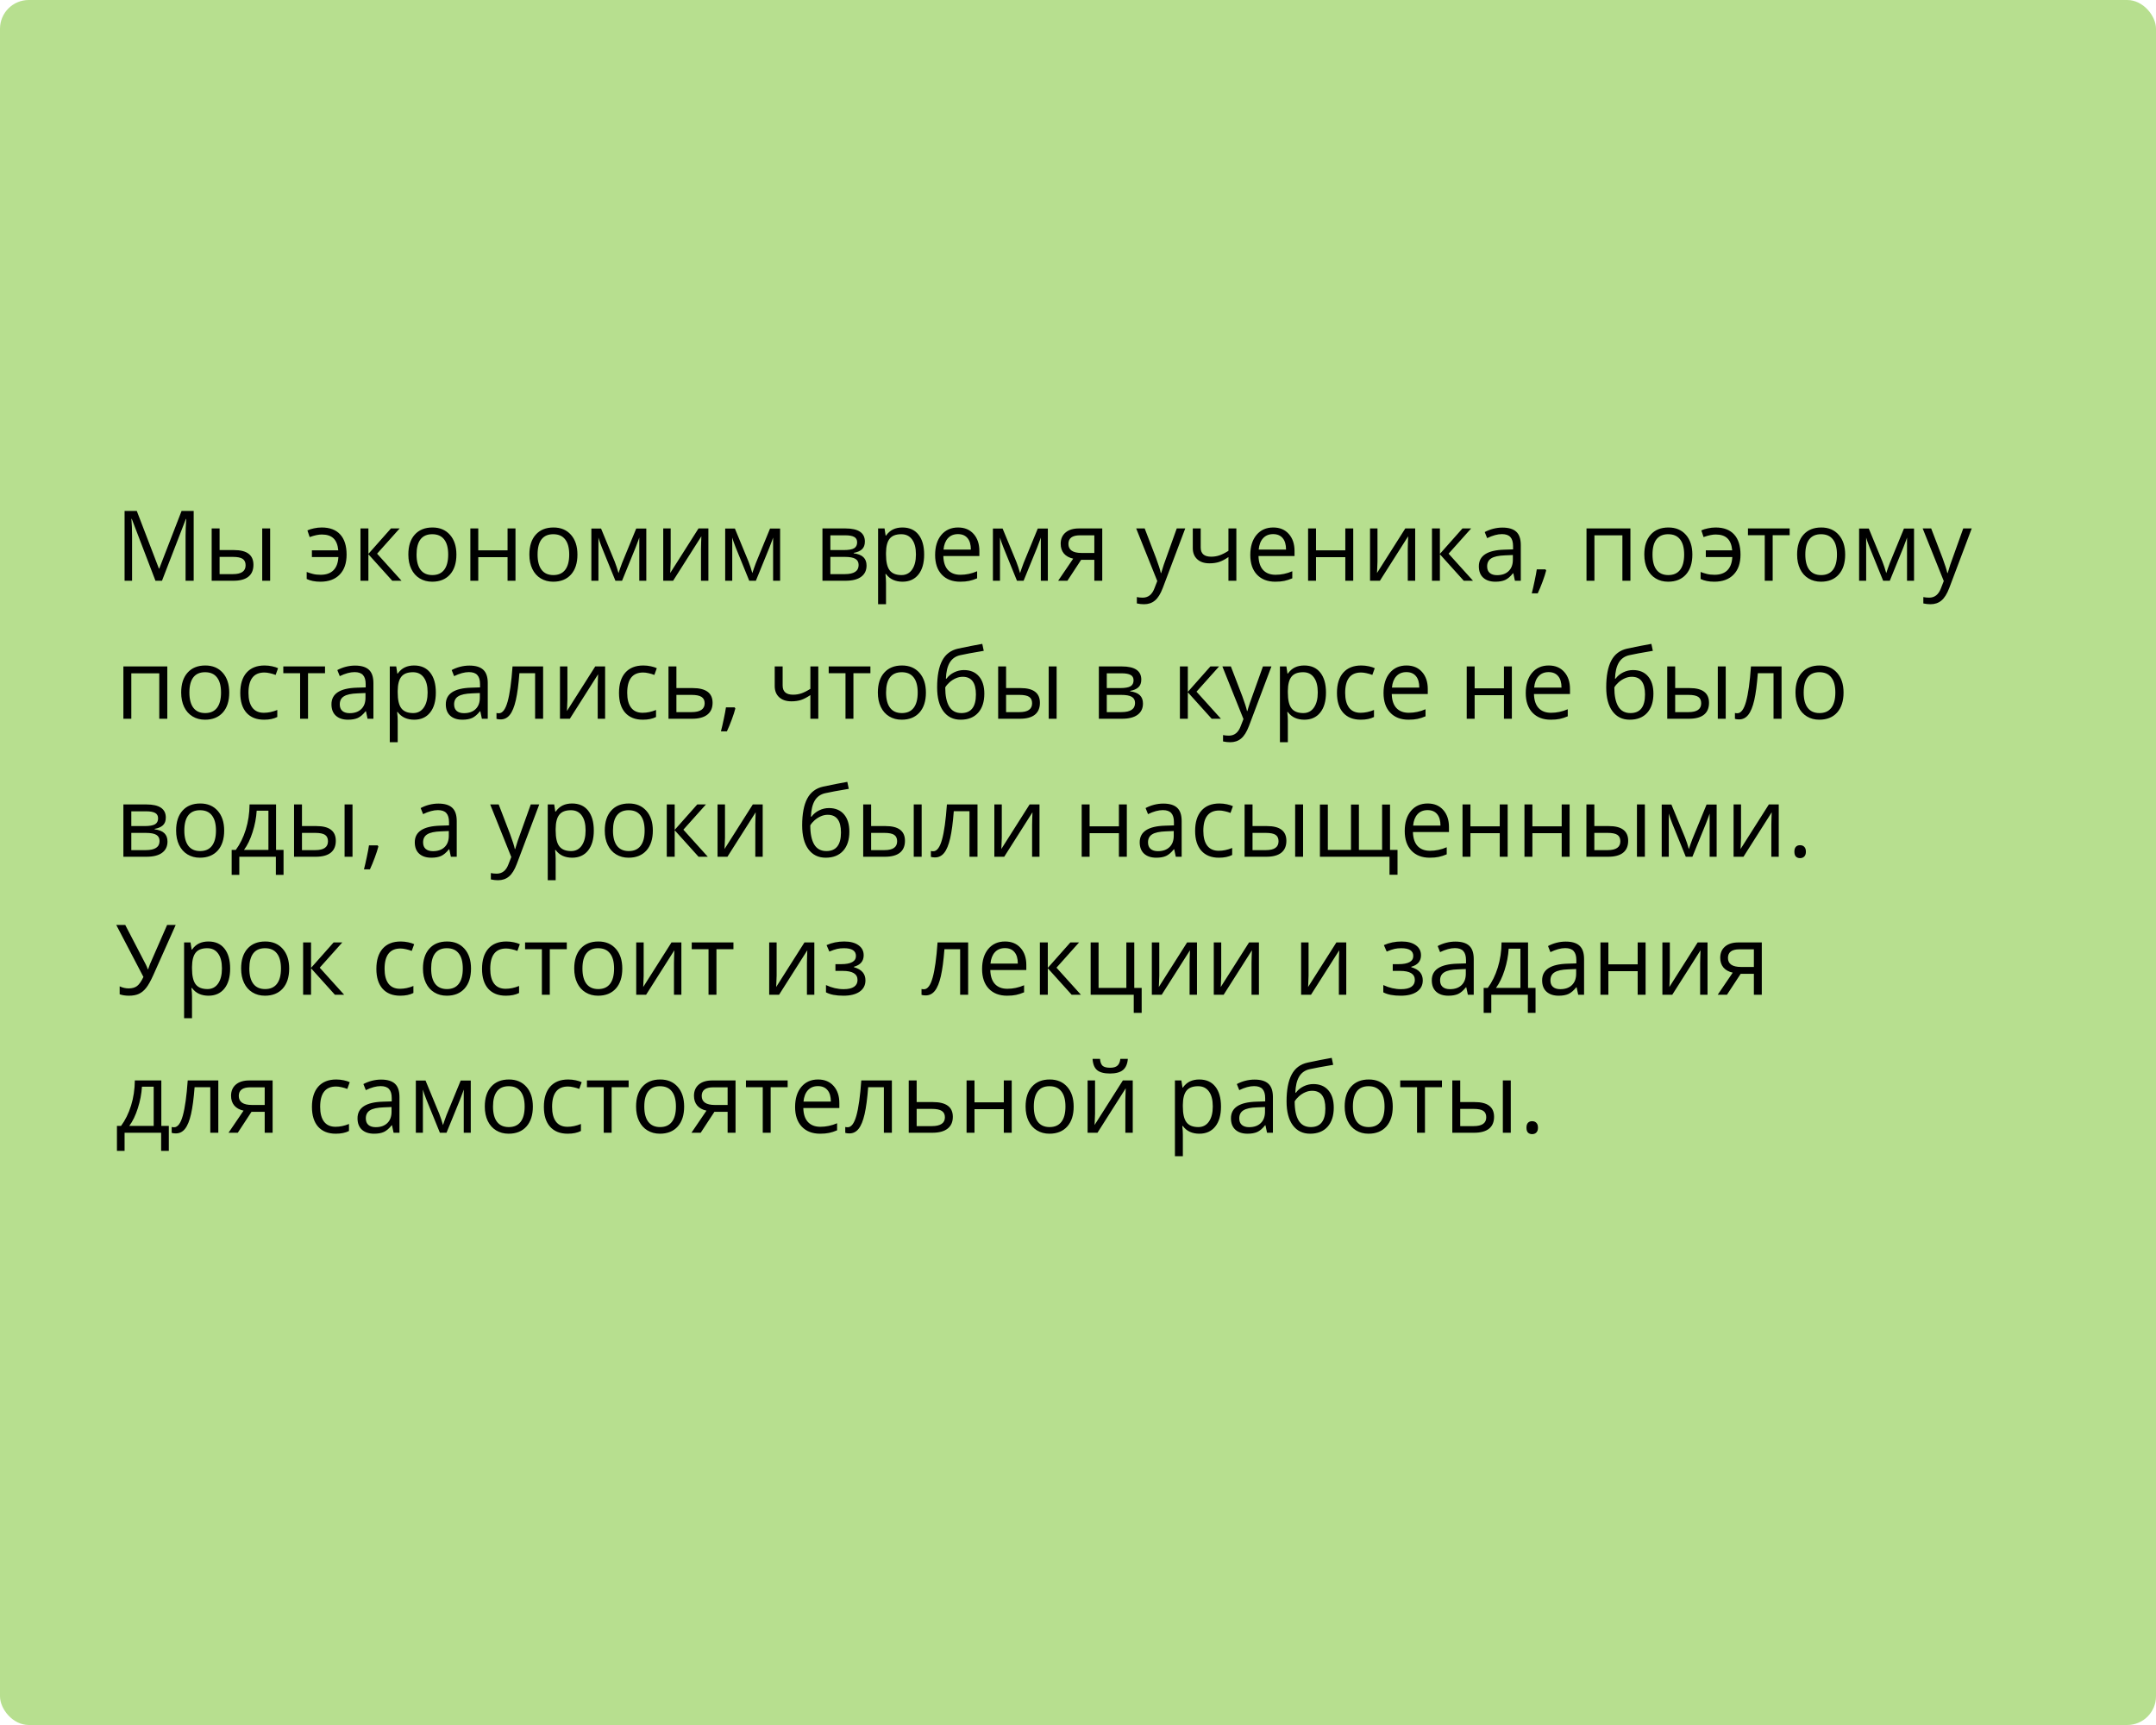<?xml version="1.0" encoding="UTF-8"?> <svg xmlns="http://www.w3.org/2000/svg" width="375" height="300" viewBox="0 0 375 300" fill="none"> <rect width="375" height="300" rx="5" fill="#B7DF8F"></rect> <path d="M27.039 101L22.922 90.242H22.855C22.933 91.094 22.972 92.107 22.972 93.28V101H21.669V88.864H23.794L27.637 98.875H27.703L31.58 88.864H33.688V101H32.277V93.181C32.277 92.284 32.316 91.31 32.393 90.259H32.327L28.176 101H27.039ZM38.195 95.663H40.677C41.834 95.663 42.689 95.878 43.242 96.31C43.801 96.736 44.081 97.375 44.081 98.228C44.081 99.141 43.785 99.832 43.192 100.303C42.606 100.768 41.74 101 40.594 101H36.817V91.902H38.195V95.663ZM46.986 101H45.608V91.902H46.986V101ZM38.195 96.85V99.846H40.528C41.989 99.846 42.719 99.334 42.719 98.311C42.719 97.801 42.55 97.431 42.213 97.198C41.875 96.966 41.3 96.85 40.486 96.85H38.195ZM55.71 101.166C54.786 101.166 53.997 101.008 53.344 100.693V99.473C53.676 99.6 54.036 99.713 54.423 99.813C54.811 99.913 55.256 99.962 55.76 99.962C56.723 99.962 57.464 99.705 57.984 99.19C58.51 98.676 58.801 97.907 58.856 96.883H54.249V95.712H58.839C58.751 94.761 58.471 94.063 58.001 93.621C57.536 93.178 56.858 92.957 55.967 92.957C55.397 92.957 54.694 93.106 53.859 93.405L53.469 92.243C53.773 92.099 54.152 91.98 54.606 91.886C55.06 91.786 55.508 91.736 55.951 91.736C57.367 91.736 58.444 92.143 59.18 92.957C59.916 93.764 60.284 94.932 60.284 96.46C60.284 97.948 59.883 99.105 59.08 99.929C58.283 100.754 57.16 101.166 55.71 101.166ZM68.003 91.902H69.514L65.588 96.293L69.838 101H68.228L64.077 96.393V101H62.699V91.902H64.077V96.327L68.003 91.902ZM79.384 96.443C79.384 97.926 79.01 99.085 78.263 99.921C77.516 100.751 76.484 101.166 75.167 101.166C74.353 101.166 73.631 100.975 73.001 100.593C72.37 100.211 71.883 99.664 71.54 98.95C71.197 98.236 71.025 97.4 71.025 96.443C71.025 94.96 71.396 93.806 72.137 92.981C72.879 92.151 73.908 91.736 75.225 91.736C76.498 91.736 77.508 92.16 78.255 93.006C79.007 93.853 79.384 94.999 79.384 96.443ZM72.453 96.443C72.453 97.605 72.685 98.49 73.15 99.099C73.615 99.708 74.298 100.012 75.2 100.012C76.102 100.012 76.786 99.711 77.251 99.107C77.721 98.499 77.956 97.611 77.956 96.443C77.956 95.286 77.721 94.409 77.251 93.811C76.786 93.208 76.097 92.907 75.184 92.907C74.282 92.907 73.601 93.203 73.142 93.795C72.682 94.387 72.453 95.27 72.453 96.443ZM83.186 91.902V95.712H88.282V91.902H89.66V101H88.282V96.899H83.186V101H81.808V91.902H83.186ZM100.435 96.443C100.435 97.926 100.061 99.085 99.314 99.921C98.567 100.751 97.535 101.166 96.218 101.166C95.404 101.166 94.682 100.975 94.051 100.593C93.42 100.211 92.933 99.664 92.59 98.95C92.247 98.236 92.076 97.4 92.076 96.443C92.076 94.96 92.447 93.806 93.188 92.981C93.93 92.151 94.959 91.736 96.276 91.736C97.549 91.736 98.559 92.16 99.306 93.006C100.058 93.853 100.435 94.999 100.435 96.443ZM93.503 96.443C93.503 97.605 93.736 98.49 94.201 99.099C94.665 99.708 95.349 100.012 96.251 100.012C97.153 100.012 97.836 99.711 98.301 99.107C98.772 98.499 99.007 97.611 99.007 96.443C99.007 95.286 98.772 94.409 98.301 93.811C97.836 93.208 97.147 92.907 96.234 92.907C95.332 92.907 94.652 93.203 94.192 93.795C93.733 94.387 93.503 95.27 93.503 96.443ZM107.582 99.672L107.839 98.9L108.196 97.92L110.661 91.919H112.413V101H111.192V93.488L111.026 93.969L110.545 95.239L108.196 101H107.042L104.693 95.223C104.4 94.481 104.198 93.903 104.087 93.488V101H102.858V91.919H104.543L106.926 97.688C107.164 98.297 107.382 98.958 107.582 99.672ZM116.654 91.902V97.671L116.596 99.182L116.571 99.655L121.494 91.902H123.212V101H121.925V95.439L121.95 94.343L121.992 93.264L117.078 101H115.359V91.902H116.654ZM130.857 99.672L131.114 98.9L131.471 97.92L133.937 91.919H135.688V101H134.468V93.488L134.302 93.969L133.82 95.239L131.471 101H130.317L127.968 95.223C127.675 94.481 127.473 93.903 127.362 93.488V101H126.134V91.919H127.819L130.201 97.688C130.439 98.297 130.658 98.958 130.857 99.672ZM150.43 94.185C150.43 94.777 150.259 95.228 149.916 95.538C149.578 95.842 149.102 96.047 148.488 96.152V96.227C149.263 96.332 149.827 96.559 150.181 96.908C150.541 97.256 150.721 97.738 150.721 98.352C150.721 99.199 150.408 99.852 149.783 100.311C149.163 100.77 148.255 101 147.06 101H143.051V91.902H147.043C149.301 91.902 150.43 92.663 150.43 94.185ZM149.343 98.261C149.343 97.768 149.155 97.411 148.778 97.19C148.408 96.963 147.791 96.85 146.927 96.85H144.429V99.846H146.96C148.549 99.846 149.343 99.318 149.343 98.261ZM149.085 94.318C149.085 93.875 148.914 93.562 148.571 93.38C148.233 93.192 147.719 93.098 147.027 93.098H144.429V95.663H146.761C147.613 95.663 148.214 95.558 148.562 95.347C148.911 95.137 149.085 94.794 149.085 94.318ZM156.963 101.166C156.371 101.166 155.828 101.058 155.336 100.842C154.849 100.621 154.439 100.283 154.107 99.83H154.008C154.074 100.361 154.107 100.864 154.107 101.34V105.084H152.729V91.902H153.85L154.041 93.147H154.107C154.462 92.649 154.874 92.29 155.344 92.068C155.815 91.847 156.354 91.736 156.963 91.736C158.169 91.736 159.099 92.149 159.752 92.973C160.41 93.798 160.74 94.954 160.74 96.443C160.74 97.937 160.405 99.099 159.735 99.929C159.071 100.754 158.147 101.166 156.963 101.166ZM156.764 92.907C155.834 92.907 155.162 93.164 154.747 93.679C154.332 94.193 154.118 95.012 154.107 96.136V96.443C154.107 97.721 154.32 98.637 154.747 99.19C155.173 99.738 155.856 100.012 156.797 100.012C157.583 100.012 158.197 99.694 158.64 99.058C159.088 98.421 159.312 97.544 159.312 96.426C159.312 95.292 159.088 94.423 158.64 93.82C158.197 93.211 157.572 92.907 156.764 92.907ZM166.999 101.166C165.654 101.166 164.591 100.757 163.811 99.938C163.036 99.118 162.649 97.981 162.649 96.526C162.649 95.059 163.009 93.894 163.728 93.031C164.453 92.168 165.424 91.736 166.642 91.736C167.782 91.736 168.684 92.113 169.348 92.865C170.012 93.612 170.344 94.6 170.344 95.829V96.7H164.077C164.104 97.768 164.373 98.579 164.882 99.132C165.396 99.686 166.119 99.962 167.048 99.962C168.028 99.962 168.996 99.758 169.954 99.348V100.577C169.467 100.787 169.005 100.936 168.567 101.025C168.136 101.119 167.613 101.166 166.999 101.166ZM166.625 92.89C165.895 92.89 165.311 93.128 164.874 93.604C164.442 94.08 164.187 94.738 164.11 95.58H168.866C168.866 94.711 168.673 94.047 168.285 93.587C167.898 93.123 167.344 92.89 166.625 92.89ZM177.424 99.672L177.682 98.9L178.039 97.92L180.504 91.919H182.255V101H181.035V93.488L180.869 93.969L180.388 95.239L178.039 101H176.885L174.536 95.223C174.242 94.481 174.04 93.903 173.93 93.488V101H172.701V91.919H174.386L176.769 97.688C177.007 98.297 177.225 98.958 177.424 99.672ZM185.659 101H184.048L186.663 97.157C185.96 97.002 185.421 96.703 185.044 96.26C184.674 95.812 184.488 95.25 184.488 94.575C184.488 93.745 184.768 93.092 185.327 92.616C185.886 92.14 186.666 91.902 187.667 91.902H191.718V101H190.34V97.364H188.041L185.659 101ZM185.833 94.592C185.833 95.643 186.597 96.169 188.124 96.169H190.34V93.098H187.842C186.503 93.098 185.833 93.596 185.833 94.592ZM197.62 91.902H199.098L201.09 97.09C201.527 98.275 201.798 99.13 201.903 99.655H201.97C202.042 99.373 202.191 98.892 202.418 98.211C202.65 97.525 203.403 95.422 204.676 91.902H206.153L202.244 102.262C201.856 103.285 201.403 104.01 200.882 104.437C200.368 104.868 199.734 105.084 198.981 105.084C198.561 105.084 198.146 105.037 197.736 104.943V103.839C198.041 103.905 198.381 103.938 198.757 103.938C199.704 103.938 200.379 103.407 200.783 102.345L201.289 101.05L197.62 91.902ZM208.843 91.902V95.223C208.843 96.285 209.449 96.816 210.661 96.816C211.164 96.816 211.646 96.739 212.105 96.584C212.564 96.429 213.084 96.166 213.666 95.795V91.902H215.043V101H213.666V96.883C213.084 97.281 212.545 97.564 212.047 97.73C211.554 97.89 210.995 97.97 210.37 97.97C209.463 97.97 208.751 97.732 208.237 97.256C207.722 96.78 207.465 96.136 207.465 95.322V91.902H208.843ZM221.817 101.166C220.472 101.166 219.41 100.757 218.629 99.938C217.855 99.118 217.467 97.981 217.467 96.526C217.467 95.059 217.827 93.894 218.546 93.031C219.271 92.168 220.243 91.736 221.46 91.736C222.6 91.736 223.502 92.113 224.166 92.865C224.83 93.612 225.162 94.6 225.162 95.829V96.7H218.895C218.923 97.768 219.191 98.579 219.7 99.132C220.215 99.686 220.937 99.962 221.867 99.962C222.846 99.962 223.815 99.758 224.772 99.348V100.577C224.285 100.787 223.823 100.936 223.386 101.025C222.954 101.119 222.431 101.166 221.817 101.166ZM221.443 92.89C220.713 92.89 220.129 93.128 219.692 93.604C219.26 94.08 219.006 94.738 218.928 95.58H223.685C223.685 94.711 223.491 94.047 223.104 93.587C222.716 93.123 222.163 92.89 221.443 92.89ZM228.897 91.902V95.712H233.994V91.902H235.372V101H233.994V96.899H228.897V101H227.52V91.902H228.897ZM239.589 91.902V97.671L239.531 99.182L239.506 99.655L244.428 91.902H246.146V101H244.86V95.439L244.885 94.343L244.926 93.264L240.012 101H238.294V91.902H239.589ZM254.373 91.902H255.883L251.957 96.293L256.207 101H254.597L250.446 96.393V101H249.068V91.902H250.446V96.327L254.373 91.902ZM263.495 101L263.221 99.705H263.155C262.701 100.275 262.247 100.662 261.793 100.867C261.345 101.066 260.784 101.166 260.108 101.166C259.206 101.166 258.498 100.934 257.983 100.469C257.474 100.004 257.22 99.343 257.22 98.485C257.22 96.648 258.689 95.685 261.627 95.596L263.171 95.546V94.982C263.171 94.268 263.016 93.742 262.707 93.405C262.402 93.062 261.912 92.89 261.237 92.89C260.479 92.89 259.621 93.123 258.664 93.587L258.241 92.533C258.689 92.29 259.179 92.099 259.71 91.96C260.247 91.822 260.784 91.753 261.32 91.753C262.405 91.753 263.207 91.994 263.728 92.475C264.253 92.957 264.516 93.728 264.516 94.791V101H263.495ZM260.382 100.029C261.24 100.029 261.912 99.794 262.399 99.323C262.892 98.853 263.138 98.194 263.138 97.348V96.526L261.76 96.584C260.665 96.623 259.873 96.794 259.386 97.099C258.905 97.397 258.664 97.865 258.664 98.501C258.664 98.999 258.813 99.379 259.112 99.639C259.417 99.899 259.84 100.029 260.382 100.029ZM268.808 99.024L268.932 99.215C268.788 99.769 268.581 100.411 268.31 101.141C268.038 101.877 267.756 102.561 267.463 103.191H266.425C266.575 102.616 266.738 101.905 266.915 101.058C267.098 100.211 267.225 99.534 267.297 99.024H268.808ZM277.324 101H275.946V91.902H283.583V101H282.188V93.098H277.324V101ZM294.357 96.443C294.357 97.926 293.984 99.085 293.237 99.921C292.49 100.751 291.458 101.166 290.141 101.166C289.327 101.166 288.605 100.975 287.974 100.593C287.343 100.211 286.856 99.664 286.513 98.95C286.17 98.236 285.999 97.4 285.999 96.443C285.999 94.96 286.369 93.806 287.111 92.981C287.852 92.151 288.882 91.736 290.199 91.736C291.472 91.736 292.481 92.16 293.229 93.006C293.981 93.853 294.357 94.999 294.357 96.443ZM287.426 96.443C287.426 97.605 287.659 98.49 288.124 99.099C288.588 99.708 289.272 100.012 290.174 100.012C291.076 100.012 291.759 99.711 292.224 99.107C292.694 98.499 292.93 97.611 292.93 96.443C292.93 95.286 292.694 94.409 292.224 93.811C291.759 93.208 291.07 92.907 290.157 92.907C289.255 92.907 288.575 93.203 288.115 93.795C287.656 94.387 287.426 95.27 287.426 96.443ZM298.159 101.166C297.235 101.166 296.446 101.008 295.793 100.693V99.473C296.125 99.6 296.485 99.713 296.873 99.813C297.26 99.913 297.705 99.962 298.209 99.962C299.172 99.962 299.913 99.705 300.434 99.19C300.959 98.676 301.25 97.907 301.305 96.883H296.698V95.712H301.289C301.2 94.761 300.921 94.063 300.45 93.621C299.985 93.178 299.307 92.957 298.417 92.957C297.847 92.957 297.144 93.106 296.308 93.405L295.918 92.243C296.222 92.099 296.601 91.98 297.055 91.886C297.509 91.786 297.957 91.736 298.4 91.736C299.817 91.736 300.893 92.143 301.629 92.957C302.365 93.764 302.733 94.932 302.733 96.46C302.733 97.948 302.332 99.105 301.529 99.929C300.732 100.754 299.609 101.166 298.159 101.166ZM311.283 93.081H308.328V101H306.95V93.081H304.028V91.902H311.283V93.081ZM320.937 96.443C320.937 97.926 320.563 99.085 319.816 99.921C319.069 100.751 318.037 101.166 316.72 101.166C315.906 101.166 315.184 100.975 314.553 100.593C313.922 100.211 313.435 99.664 313.092 98.95C312.749 98.236 312.578 97.4 312.578 96.443C312.578 94.96 312.948 93.806 313.69 92.981C314.431 92.151 315.461 91.736 316.778 91.736C318.051 91.736 319.061 92.16 319.808 93.006C320.56 93.853 320.937 94.999 320.937 96.443ZM314.005 96.443C314.005 97.605 314.238 98.49 314.703 99.099C315.167 99.708 315.851 100.012 316.753 100.012C317.655 100.012 318.338 99.711 318.803 99.107C319.274 98.499 319.509 97.611 319.509 96.443C319.509 95.286 319.274 94.409 318.803 93.811C318.338 93.208 317.649 92.907 316.736 92.907C315.834 92.907 315.154 93.203 314.694 93.795C314.235 94.387 314.005 95.27 314.005 96.443ZM328.083 99.672L328.341 98.9L328.698 97.92L331.163 91.919H332.915V101H331.694V93.488L331.528 93.969L331.047 95.239L328.698 101H327.544L325.195 95.223C324.902 94.481 324.7 93.903 324.589 93.488V101H323.36V91.919H325.045L327.428 97.688C327.666 98.297 327.884 98.958 328.083 99.672ZM334.417 91.902H335.895L337.887 97.09C338.324 98.275 338.595 99.13 338.7 99.655H338.767C338.839 99.373 338.988 98.892 339.215 98.211C339.447 97.525 340.2 95.422 341.473 91.902H342.95L339.041 102.262C338.653 103.285 338.199 104.01 337.679 104.437C337.165 104.868 336.531 105.084 335.778 105.084C335.358 105.084 334.943 105.037 334.533 104.943V103.839C334.838 103.905 335.178 103.938 335.554 103.938C336.5 103.938 337.176 103.407 337.58 102.345L338.086 101.05L334.417 91.902ZM22.839 125H21.461V115.902H29.098V125H27.703V117.098H22.839V125ZM39.872 120.443C39.872 121.926 39.498 123.085 38.752 123.921C38.004 124.751 36.972 125.166 35.655 125.166C34.842 125.166 34.12 124.975 33.489 124.593C32.858 124.211 32.371 123.664 32.028 122.95C31.685 122.236 31.513 121.4 31.513 120.443C31.513 118.96 31.884 117.806 32.626 116.981C33.367 116.151 34.396 115.736 35.713 115.736C36.986 115.736 37.996 116.16 38.743 117.006C39.496 117.853 39.872 118.999 39.872 120.443ZM32.941 120.443C32.941 121.605 33.173 122.49 33.638 123.099C34.103 123.708 34.786 124.012 35.688 124.012C36.59 124.012 37.274 123.711 37.739 123.107C38.209 122.499 38.444 121.611 38.444 120.443C38.444 119.286 38.209 118.409 37.739 117.812C37.274 117.208 36.585 116.907 35.672 116.907C34.77 116.907 34.089 117.203 33.63 117.795C33.171 118.387 32.941 119.27 32.941 120.443ZM45.932 125.166C44.615 125.166 43.594 124.762 42.869 123.954C42.149 123.141 41.79 121.992 41.79 120.509C41.79 118.987 42.155 117.812 42.885 116.981C43.621 116.151 44.667 115.736 46.023 115.736C46.46 115.736 46.897 115.783 47.334 115.877C47.772 115.972 48.115 116.082 48.364 116.209L47.94 117.38C47.636 117.258 47.304 117.159 46.944 117.081C46.585 116.998 46.266 116.957 45.99 116.957C44.141 116.957 43.217 118.135 43.217 120.493C43.217 121.611 43.441 122.468 43.89 123.066C44.343 123.664 45.013 123.962 45.898 123.962C46.657 123.962 47.434 123.799 48.231 123.473V124.693C47.622 125.008 46.856 125.166 45.932 125.166ZM56.532 117.081H53.577V125H52.199V117.081H49.277V115.902H56.532V117.081ZM63.928 125L63.654 123.705H63.587C63.134 124.275 62.68 124.662 62.226 124.867C61.778 125.066 61.216 125.166 60.541 125.166C59.639 125.166 58.931 124.934 58.416 124.469C57.907 124.004 57.652 123.343 57.652 122.485C57.652 120.648 59.122 119.685 62.06 119.596L63.604 119.546V118.982C63.604 118.268 63.449 117.742 63.139 117.405C62.835 117.062 62.345 116.89 61.67 116.89C60.912 116.89 60.054 117.123 59.097 117.587L58.673 116.533C59.122 116.29 59.611 116.099 60.143 115.96C60.679 115.822 61.216 115.753 61.753 115.753C62.838 115.753 63.64 115.994 64.16 116.475C64.686 116.957 64.949 117.729 64.949 118.791V125H63.928ZM60.815 124.029C61.673 124.029 62.345 123.794 62.832 123.323C63.325 122.853 63.571 122.194 63.571 121.348V120.526L62.193 120.584C61.097 120.623 60.306 120.794 59.819 121.099C59.337 121.397 59.097 121.865 59.097 122.501C59.097 123 59.246 123.379 59.545 123.639C59.849 123.899 60.273 124.029 60.815 124.029ZM72.029 125.166C71.437 125.166 70.895 125.058 70.402 124.842C69.915 124.621 69.506 124.283 69.174 123.83H69.074C69.141 124.361 69.174 124.864 69.174 125.34V129.084H67.796V115.902H68.916L69.107 117.147H69.174C69.528 116.649 69.94 116.29 70.411 116.068C70.881 115.847 71.421 115.736 72.029 115.736C73.236 115.736 74.165 116.149 74.818 116.973C75.477 117.798 75.806 118.954 75.806 120.443C75.806 121.937 75.471 123.099 74.802 123.929C74.138 124.754 73.213 125.166 72.029 125.166ZM71.83 116.907C70.9 116.907 70.228 117.164 69.813 117.679C69.398 118.193 69.185 119.012 69.174 120.136V120.443C69.174 121.721 69.387 122.637 69.813 123.19C70.239 123.738 70.922 124.012 71.863 124.012C72.649 124.012 73.263 123.694 73.706 123.058C74.154 122.421 74.378 121.544 74.378 120.426C74.378 119.292 74.154 118.423 73.706 117.82C73.263 117.211 72.638 116.907 71.83 116.907ZM83.816 125L83.543 123.705H83.476C83.022 124.275 82.569 124.662 82.115 124.867C81.666 125.066 81.105 125.166 80.43 125.166C79.528 125.166 78.819 124.934 78.305 124.469C77.796 124.004 77.541 123.343 77.541 122.485C77.541 120.648 79.01 119.685 81.949 119.596L83.493 119.546V118.982C83.493 118.268 83.338 117.742 83.028 117.405C82.724 117.062 82.234 116.89 81.559 116.89C80.8 116.89 79.943 117.123 78.985 117.587L78.562 116.533C79.01 116.29 79.5 116.099 80.031 115.96C80.568 115.822 81.105 115.753 81.642 115.753C82.726 115.753 83.529 115.994 84.049 116.475C84.575 116.957 84.837 117.729 84.837 118.791V125H83.816ZM80.704 124.029C81.561 124.029 82.234 123.794 82.721 123.323C83.213 122.853 83.46 122.194 83.46 121.348V120.526L82.082 120.584C80.986 120.623 80.195 120.794 79.707 121.099C79.226 121.397 78.985 121.865 78.985 122.501C78.985 123 79.135 123.379 79.434 123.639C79.738 123.899 80.161 124.029 80.704 124.029ZM94.466 125H93.072V117.081H90.341C90.191 119.051 89.984 120.614 89.718 121.771C89.453 122.928 89.107 123.774 88.681 124.311C88.26 124.848 87.723 125.116 87.07 125.116C86.772 125.116 86.534 125.083 86.356 125.017V123.996C86.478 124.029 86.617 124.045 86.772 124.045C87.408 124.045 87.914 123.373 88.29 122.028C88.667 120.684 88.952 118.642 89.145 115.902H94.466V125ZM98.691 115.902V121.671L98.633 123.182L98.608 123.655L103.531 115.902H105.249V125H103.962V119.438L103.987 118.343L104.029 117.264L99.115 125H97.397V115.902H98.691ZM111.807 125.166C110.49 125.166 109.469 124.762 108.744 123.954C108.024 123.141 107.665 121.992 107.665 120.509C107.665 118.987 108.03 117.812 108.76 116.981C109.496 116.151 110.542 115.736 111.898 115.736C112.335 115.736 112.772 115.783 113.209 115.877C113.647 115.972 113.99 116.082 114.239 116.209L113.815 117.38C113.511 117.258 113.179 117.159 112.819 117.081C112.46 116.998 112.141 116.957 111.865 116.957C110.016 116.957 109.092 118.135 109.092 120.493C109.092 121.611 109.316 122.468 109.765 123.066C110.218 123.664 110.888 123.962 111.773 123.962C112.532 123.962 113.309 123.799 114.106 123.473V124.693C113.497 125.008 112.731 125.166 111.807 125.166ZM117.65 119.663H120.456C122.78 119.663 123.942 120.518 123.942 122.228C123.942 123.124 123.638 123.81 123.029 124.286C122.426 124.762 121.541 125 120.373 125H116.272V115.902H117.65V119.663ZM117.65 120.85V123.846H120.307C121.037 123.846 121.596 123.719 121.983 123.464C122.371 123.21 122.564 122.825 122.564 122.311C122.564 121.807 122.385 121.439 122.025 121.207C121.671 120.969 121.084 120.85 120.265 120.85H117.65ZM127.777 123.024L127.902 123.215C127.758 123.769 127.55 124.411 127.279 125.141C127.008 125.877 126.726 126.561 126.433 127.191H125.395C125.544 126.616 125.708 125.905 125.885 125.058C126.067 124.211 126.195 123.534 126.267 123.024H127.777ZM136.128 115.902V119.223C136.128 120.285 136.734 120.816 137.946 120.816C138.449 120.816 138.931 120.739 139.39 120.584C139.849 120.429 140.37 120.166 140.951 119.795V115.902H142.329V125H140.951V120.883C140.37 121.281 139.83 121.563 139.332 121.729C138.84 121.89 138.281 121.97 137.655 121.97C136.748 121.97 136.037 121.732 135.522 121.256C135.007 120.78 134.75 120.136 134.75 119.322V115.902H136.128ZM151.393 117.081H148.438V125H147.06V117.081H144.138V115.902H151.393V117.081ZM161.047 120.443C161.047 121.926 160.673 123.085 159.926 123.921C159.179 124.751 158.147 125.166 156.83 125.166C156.017 125.166 155.294 124.975 154.664 124.593C154.033 124.211 153.546 123.664 153.203 122.95C152.86 122.236 152.688 121.4 152.688 120.443C152.688 118.96 153.059 117.806 153.8 116.981C154.542 116.151 155.571 115.736 156.888 115.736C158.161 115.736 159.171 116.16 159.918 117.006C160.671 117.853 161.047 118.999 161.047 120.443ZM154.116 120.443C154.116 121.605 154.348 122.49 154.813 123.099C155.278 123.708 155.961 124.012 156.863 124.012C157.765 124.012 158.449 123.711 158.914 123.107C159.384 122.499 159.619 121.611 159.619 120.443C159.619 119.286 159.384 118.409 158.914 117.812C158.449 117.208 157.76 116.907 156.847 116.907C155.945 116.907 155.264 117.203 154.805 117.795C154.345 118.387 154.116 119.27 154.116 120.443ZM162.998 119.546C162.998 117.554 163.291 116.002 163.877 114.89C164.464 113.772 165.394 113.075 166.667 112.798C168.249 112.46 169.644 112.186 170.85 111.976L171.107 113.188C169.187 113.509 167.815 113.764 166.99 113.952C166.188 114.134 165.585 114.566 165.181 115.247C164.782 115.927 164.564 116.854 164.525 118.027H164.625C164.968 117.562 165.41 117.197 165.953 116.932C166.495 116.666 167.062 116.533 167.654 116.533C168.772 116.533 169.644 116.896 170.269 117.621C170.894 118.346 171.207 119.35 171.207 120.634C171.207 122.056 170.845 123.168 170.12 123.971C169.395 124.768 168.385 125.166 167.09 125.166C165.812 125.166 164.81 124.676 164.085 123.697C163.36 122.717 162.998 121.334 162.998 119.546ZM167.214 124.012C168.902 124.012 169.746 122.936 169.746 120.783C169.746 118.73 168.98 117.704 167.447 117.704C167.026 117.704 166.619 117.792 166.227 117.969C165.839 118.141 165.482 118.37 165.156 118.658C164.835 118.946 164.586 119.242 164.409 119.546C164.409 121.002 164.638 122.111 165.098 122.875C165.557 123.633 166.263 124.012 167.214 124.012ZM174.992 119.663H177.474C178.631 119.663 179.486 119.878 180.039 120.31C180.598 120.736 180.877 121.375 180.877 122.228C180.877 123.141 180.581 123.832 179.989 124.303C179.403 124.768 178.537 125 177.391 125H173.614V115.902H174.992V119.663ZM183.783 125H182.405V115.902H183.783V125ZM174.992 120.85V123.846H177.325C178.786 123.846 179.516 123.334 179.516 122.311C179.516 121.801 179.347 121.431 179.01 121.198C178.672 120.966 178.097 120.85 177.283 120.85H174.992ZM198.508 118.185C198.508 118.777 198.337 119.228 197.994 119.538C197.656 119.842 197.18 120.047 196.566 120.152V120.227C197.341 120.332 197.905 120.559 198.259 120.908C198.619 121.256 198.799 121.738 198.799 122.352C198.799 123.199 198.486 123.852 197.861 124.311C197.241 124.77 196.333 125 195.138 125H191.129V115.902H195.122C197.379 115.902 198.508 116.663 198.508 118.185ZM197.421 122.261C197.421 121.768 197.233 121.411 196.856 121.19C196.486 120.963 195.869 120.85 195.005 120.85H192.507V123.846H195.039C196.627 123.846 197.421 123.318 197.421 122.261ZM197.164 118.318C197.164 117.875 196.992 117.562 196.649 117.38C196.311 117.192 195.797 117.098 195.105 117.098H192.507V119.663H194.839C195.692 119.663 196.292 119.557 196.641 119.347C196.989 119.137 197.164 118.794 197.164 118.318ZM210.528 115.902H212.039L208.112 120.293L212.362 125H210.752L206.602 120.393V125H205.224V115.902H206.602V120.327L210.528 115.902ZM212.611 115.902H214.089L216.081 121.09C216.518 122.275 216.789 123.13 216.895 123.655H216.961C217.033 123.373 217.182 122.892 217.409 122.211C217.642 121.525 218.394 119.422 219.667 115.902H221.145L217.235 126.262C216.847 127.285 216.394 128.01 215.874 128.437C215.359 128.868 214.725 129.084 213.973 129.084C213.552 129.084 213.137 129.037 212.728 128.943V127.839C213.032 127.905 213.372 127.938 213.749 127.938C214.695 127.938 215.37 127.407 215.774 126.345L216.28 125.05L212.611 115.902ZM226.855 125.166C226.263 125.166 225.721 125.058 225.229 124.842C224.742 124.621 224.332 124.283 224 123.83H223.9C223.967 124.361 224 124.864 224 125.34V129.084H222.622V115.902H223.743L223.934 117.147H224C224.354 116.649 224.766 116.29 225.237 116.068C225.707 115.847 226.247 115.736 226.855 115.736C228.062 115.736 228.992 116.149 229.645 116.973C230.303 117.798 230.632 118.954 230.632 120.443C230.632 121.937 230.298 123.099 229.628 123.929C228.964 124.754 228.04 125.166 226.855 125.166ZM226.656 116.907C225.727 116.907 225.054 117.164 224.639 117.679C224.224 118.193 224.011 119.012 224 120.136V120.443C224 121.721 224.213 122.637 224.639 123.19C225.065 123.738 225.749 124.012 226.689 124.012C227.475 124.012 228.09 123.694 228.532 123.058C228.98 122.421 229.205 121.544 229.205 120.426C229.205 119.292 228.98 118.423 228.532 117.82C228.09 117.211 227.464 116.907 226.656 116.907ZM236.684 125.166C235.367 125.166 234.346 124.762 233.621 123.954C232.901 123.141 232.542 121.992 232.542 120.509C232.542 118.987 232.907 117.812 233.637 116.981C234.373 116.151 235.419 115.736 236.775 115.736C237.212 115.736 237.649 115.783 238.086 115.877C238.524 115.972 238.867 116.082 239.116 116.209L238.692 117.38C238.388 117.258 238.056 117.159 237.696 117.081C237.337 116.998 237.018 116.957 236.742 116.957C234.893 116.957 233.969 118.135 233.969 120.493C233.969 121.611 234.193 122.468 234.642 123.066C235.095 123.664 235.765 123.962 236.65 123.962C237.409 123.962 238.186 123.799 238.983 123.473V124.693C238.374 125.008 237.608 125.166 236.684 125.166ZM244.993 125.166C243.648 125.166 242.585 124.757 241.805 123.938C241.03 123.118 240.643 121.981 240.643 120.526C240.643 119.059 241.003 117.895 241.722 117.031C242.447 116.168 243.418 115.736 244.636 115.736C245.776 115.736 246.678 116.113 247.342 116.865C248.006 117.612 248.338 118.6 248.338 119.829V120.7H242.071C242.098 121.768 242.367 122.579 242.876 123.132C243.391 123.686 244.113 123.962 245.042 123.962C246.022 123.962 246.99 123.758 247.948 123.348V124.577C247.461 124.787 246.999 124.936 246.562 125.025C246.13 125.119 245.607 125.166 244.993 125.166ZM244.619 116.89C243.889 116.89 243.305 117.128 242.868 117.604C242.436 118.08 242.181 118.738 242.104 119.58H246.86C246.86 118.711 246.667 118.047 246.279 117.587C245.892 117.123 245.339 116.89 244.619 116.89ZM256.489 115.902V119.712H261.586V115.902H262.964V125H261.586V120.899H256.489V125H255.111V115.902H256.489ZM269.729 125.166C268.384 125.166 267.322 124.757 266.542 123.938C265.767 123.118 265.379 121.981 265.379 120.526C265.379 119.059 265.739 117.895 266.458 117.031C267.183 116.168 268.155 115.736 269.372 115.736C270.512 115.736 271.414 116.113 272.078 116.865C272.742 117.612 273.074 118.6 273.074 119.829V120.7H266.807C266.835 121.768 267.103 122.579 267.612 123.132C268.127 123.686 268.849 123.962 269.779 123.962C270.758 123.962 271.727 123.758 272.684 123.348V124.577C272.197 124.787 271.735 124.936 271.298 125.025C270.866 125.119 270.343 125.166 269.729 125.166ZM269.355 116.89C268.625 116.89 268.041 117.128 267.604 117.604C267.172 118.08 266.918 118.738 266.84 119.58H271.597C271.597 118.711 271.403 118.047 271.016 117.587C270.628 117.123 270.075 116.89 269.355 116.89ZM279.375 119.546C279.375 117.554 279.668 116.002 280.254 114.89C280.841 113.772 281.771 113.075 283.043 112.798C284.626 112.46 286.021 112.186 287.227 111.976L287.484 113.188C285.564 113.509 284.192 113.764 283.367 113.952C282.565 114.134 281.962 114.566 281.558 115.247C281.159 115.927 280.941 116.854 280.902 118.027H281.001C281.345 117.562 281.787 117.197 282.33 116.932C282.872 116.666 283.439 116.533 284.031 116.533C285.149 116.533 286.021 116.896 286.646 117.621C287.271 118.346 287.584 119.35 287.584 120.634C287.584 122.056 287.222 123.168 286.497 123.971C285.772 124.768 284.762 125.166 283.467 125.166C282.188 125.166 281.187 124.676 280.462 123.697C279.737 122.717 279.375 121.334 279.375 119.546ZM283.591 124.012C285.279 124.012 286.123 122.936 286.123 120.783C286.123 118.73 285.357 117.704 283.824 117.704C283.403 117.704 282.996 117.792 282.604 117.969C282.216 118.141 281.859 118.37 281.533 118.658C281.212 118.946 280.963 119.242 280.786 119.546C280.786 121.002 281.015 122.111 281.475 122.875C281.934 123.633 282.639 124.012 283.591 124.012ZM291.369 119.663H293.851C295.008 119.663 295.863 119.878 296.416 120.31C296.975 120.736 297.254 121.375 297.254 122.228C297.254 123.141 296.958 123.832 296.366 124.303C295.78 124.768 294.914 125 293.768 125H289.991V115.902H291.369V119.663ZM300.16 125H298.782V115.902H300.16V125ZM291.369 120.85V123.846H293.702C295.163 123.846 295.893 123.334 295.893 122.311C295.893 121.801 295.724 121.431 295.387 121.198C295.049 120.966 294.474 120.85 293.66 120.85H291.369ZM309.872 125H308.477V117.081H305.746C305.597 119.051 305.389 120.614 305.124 121.771C304.858 122.928 304.512 123.774 304.086 124.311C303.665 124.848 303.129 125.116 302.476 125.116C302.177 125.116 301.939 125.083 301.762 125.017V123.996C301.883 124.029 302.022 124.045 302.177 124.045C302.813 124.045 303.319 123.373 303.696 122.028C304.072 120.684 304.357 118.642 304.551 115.902H309.872V125ZM320.654 120.443C320.654 121.926 320.281 123.085 319.534 123.921C318.787 124.751 317.755 125.166 316.438 125.166C315.624 125.166 314.902 124.975 314.271 124.593C313.64 124.211 313.153 123.664 312.81 122.95C312.467 122.236 312.295 121.4 312.295 120.443C312.295 118.96 312.666 117.806 313.408 116.981C314.149 116.151 315.179 115.736 316.496 115.736C317.768 115.736 318.778 116.16 319.525 117.006C320.278 117.853 320.654 118.999 320.654 120.443ZM313.723 120.443C313.723 121.605 313.956 122.49 314.42 123.099C314.885 123.708 315.569 124.012 316.471 124.012C317.373 124.012 318.056 123.711 318.521 123.107C318.991 122.499 319.227 121.611 319.227 120.443C319.227 119.286 318.991 118.409 318.521 117.812C318.056 117.208 317.367 116.907 316.454 116.907C315.552 116.907 314.871 117.203 314.412 117.795C313.953 118.387 313.723 119.27 313.723 120.443ZM28.84 142.185C28.84 142.777 28.669 143.228 28.326 143.538C27.988 143.842 27.512 144.047 26.898 144.152V144.227C27.673 144.332 28.237 144.559 28.591 144.908C28.951 145.256 29.131 145.738 29.131 146.352C29.131 147.199 28.818 147.852 28.193 148.311C27.573 148.77 26.666 149 25.47 149H21.461V139.902H25.454C27.711 139.902 28.84 140.663 28.84 142.185ZM27.753 146.261C27.753 145.768 27.565 145.411 27.189 145.19C26.818 144.963 26.201 144.85 25.337 144.85H22.839V147.846H25.371C26.959 147.846 27.753 147.318 27.753 146.261ZM27.496 142.318C27.496 141.875 27.324 141.562 26.981 141.38C26.643 141.192 26.129 141.098 25.437 141.098H22.839V143.663H25.171C26.024 143.663 26.624 143.557 26.973 143.347C27.321 143.137 27.496 142.794 27.496 142.318ZM38.992 144.443C38.992 145.926 38.619 147.085 37.872 147.921C37.124 148.751 36.092 149.166 34.775 149.166C33.962 149.166 33.24 148.975 32.609 148.593C31.978 148.211 31.491 147.664 31.148 146.95C30.805 146.236 30.633 145.4 30.633 144.443C30.633 142.96 31.004 141.806 31.746 140.981C32.487 140.151 33.516 139.736 34.834 139.736C36.106 139.736 37.116 140.16 37.863 141.006C38.616 141.853 38.992 142.999 38.992 144.443ZM32.061 144.443C32.061 145.605 32.294 146.49 32.758 147.099C33.223 147.708 33.907 148.012 34.809 148.012C35.711 148.012 36.394 147.711 36.859 147.107C37.329 146.499 37.565 145.611 37.565 144.443C37.565 143.286 37.329 142.409 36.859 141.812C36.394 141.208 35.705 140.907 34.792 140.907C33.89 140.907 33.209 141.203 32.75 141.795C32.291 142.387 32.061 143.27 32.061 144.443ZM49.318 152.146H47.982V149H41.623V152.146H40.295V147.813H41.009C41.751 146.806 42.332 145.624 42.752 144.269C43.173 142.913 43.392 141.457 43.408 139.902H48.015V147.813H49.318V152.146ZM46.687 147.813V140.99H44.645C44.573 142.218 44.335 143.463 43.931 144.725C43.533 145.981 43.035 147.011 42.437 147.813H46.687ZM52.523 143.663H55.004C56.161 143.663 57.016 143.878 57.569 144.31C58.128 144.736 58.408 145.375 58.408 146.228C58.408 147.141 58.112 147.832 57.52 148.303C56.933 148.768 56.067 149 54.921 149H51.145V139.902H52.523V143.663ZM61.313 149H59.935V139.902H61.313V149ZM52.523 144.85V147.846H54.855C56.316 147.846 57.046 147.334 57.046 146.311C57.046 145.801 56.878 145.431 56.54 145.198C56.203 144.966 55.627 144.85 54.813 144.85H52.523ZM65.688 147.024L65.812 147.215C65.668 147.769 65.461 148.411 65.189 149.141C64.918 149.877 64.636 150.561 64.343 151.191H63.305C63.455 150.616 63.618 149.905 63.795 149.058C63.977 148.211 64.105 147.534 64.177 147.024H65.688ZM78.421 149L78.147 147.705H78.081C77.627 148.275 77.173 148.662 76.719 148.867C76.271 149.066 75.709 149.166 75.034 149.166C74.132 149.166 73.424 148.934 72.909 148.469C72.4 148.004 72.145 147.343 72.145 146.485C72.145 144.648 73.615 143.685 76.553 143.596L78.097 143.546V142.982C78.097 142.268 77.942 141.742 77.632 141.405C77.328 141.062 76.838 140.89 76.163 140.89C75.405 140.89 74.547 141.123 73.59 141.587L73.166 140.533C73.615 140.29 74.105 140.099 74.636 139.96C75.172 139.822 75.709 139.753 76.246 139.753C77.331 139.753 78.133 139.994 78.653 140.475C79.179 140.957 79.442 141.729 79.442 142.791V149H78.421ZM75.308 148.029C76.166 148.029 76.838 147.794 77.325 147.323C77.818 146.853 78.064 146.194 78.064 145.348V144.526L76.686 144.584C75.59 144.623 74.799 144.794 74.312 145.099C73.831 145.397 73.59 145.865 73.59 146.501C73.59 147 73.739 147.379 74.038 147.639C74.342 147.899 74.766 148.029 75.308 148.029ZM85.261 139.902H86.738L88.731 145.09C89.168 146.275 89.439 147.13 89.544 147.655H89.61C89.682 147.373 89.832 146.892 90.059 146.211C90.291 145.525 91.044 143.422 92.316 139.902H93.794L89.884 150.262C89.497 151.285 89.043 152.01 88.523 152.437C88.008 152.868 87.375 153.084 86.622 153.084C86.201 153.084 85.787 153.037 85.377 152.943V151.839C85.681 151.905 86.022 151.938 86.398 151.938C87.344 151.938 88.019 151.407 88.423 150.345L88.93 149.05L85.261 139.902ZM99.505 149.166C98.913 149.166 98.37 149.058 97.878 148.842C97.391 148.621 96.981 148.283 96.649 147.83H96.55C96.616 148.361 96.649 148.864 96.649 149.34V153.084H95.272V139.902H96.392L96.583 141.147H96.649C97.004 140.649 97.416 140.29 97.886 140.068C98.357 139.847 98.896 139.736 99.505 139.736C100.711 139.736 101.641 140.149 102.294 140.973C102.952 141.798 103.282 142.954 103.282 144.443C103.282 145.937 102.947 147.099 102.277 147.929C101.613 148.754 100.689 149.166 99.505 149.166ZM99.306 140.907C98.376 140.907 97.704 141.164 97.289 141.679C96.874 142.193 96.66 143.012 96.649 144.136V144.443C96.649 145.721 96.862 146.637 97.289 147.19C97.715 147.738 98.398 148.012 99.339 148.012C100.125 148.012 100.739 147.694 101.182 147.058C101.63 146.421 101.854 145.544 101.854 144.426C101.854 143.292 101.63 142.423 101.182 141.82C100.739 141.211 100.114 140.907 99.306 140.907ZM113.55 144.443C113.55 145.926 113.176 147.085 112.429 147.921C111.682 148.751 110.65 149.166 109.333 149.166C108.52 149.166 107.797 148.975 107.167 148.593C106.536 148.211 106.049 147.664 105.706 146.95C105.362 146.236 105.191 145.4 105.191 144.443C105.191 142.96 105.562 141.806 106.303 140.981C107.045 140.151 108.074 139.736 109.391 139.736C110.664 139.736 111.674 140.16 112.421 141.006C113.174 141.853 113.55 142.999 113.55 144.443ZM106.619 144.443C106.619 145.605 106.851 146.49 107.316 147.099C107.781 147.708 108.464 148.012 109.366 148.012C110.268 148.012 110.952 147.711 111.417 147.107C111.887 146.499 112.122 145.611 112.122 144.443C112.122 143.286 111.887 142.409 111.417 141.812C110.952 141.208 110.263 140.907 109.35 140.907C108.448 140.907 107.767 141.203 107.308 141.795C106.848 142.387 106.619 143.27 106.619 144.443ZM121.278 139.902H122.789L118.862 144.293L123.112 149H121.502L117.352 144.393V149H115.974V139.902H117.352V144.327L121.278 139.902ZM126.101 139.902V145.671L126.042 147.182L126.018 147.655L130.94 139.902H132.658V149H131.372V143.438L131.396 142.343L131.438 141.264L126.524 149H124.806V139.902H126.101ZM139.523 143.546C139.523 141.554 139.816 140.002 140.403 138.89C140.989 137.772 141.919 137.075 143.192 136.798C144.775 136.46 146.169 136.186 147.375 135.976L147.633 137.188C145.713 137.509 144.34 137.764 143.516 137.952C142.713 138.134 142.11 138.566 141.706 139.247C141.308 139.927 141.089 140.854 141.05 142.027H141.15C141.493 141.562 141.936 141.197 142.478 140.932C143.02 140.666 143.588 140.533 144.18 140.533C145.298 140.533 146.169 140.896 146.794 141.621C147.42 142.346 147.732 143.35 147.732 144.634C147.732 146.056 147.37 147.168 146.645 147.971C145.92 148.768 144.91 149.166 143.615 149.166C142.337 149.166 141.335 148.676 140.61 147.697C139.885 146.717 139.523 145.334 139.523 143.546ZM143.74 148.012C145.428 148.012 146.271 146.936 146.271 144.783C146.271 142.73 145.505 141.704 143.972 141.704C143.552 141.704 143.145 141.792 142.752 141.969C142.365 142.141 142.008 142.37 141.681 142.658C141.36 142.946 141.111 143.242 140.934 143.546C140.934 145.002 141.164 146.111 141.623 146.875C142.082 147.633 142.788 148.012 143.74 148.012ZM151.518 143.663H154C155.156 143.663 156.011 143.878 156.564 144.31C157.123 144.736 157.403 145.375 157.403 146.228C157.403 147.141 157.107 147.832 156.515 148.303C155.928 148.768 155.062 149 153.917 149H150.14V139.902H151.518V143.663ZM160.308 149H158.93V139.902H160.308V149ZM151.518 144.85V147.846H153.85C155.311 147.846 156.042 147.334 156.042 146.311C156.042 145.801 155.873 145.431 155.535 145.198C155.198 144.966 154.622 144.85 153.809 144.85H151.518ZM170.02 149H168.625V141.081H165.895C165.745 143.051 165.538 144.614 165.272 145.771C165.006 146.928 164.66 147.774 164.234 148.311C163.814 148.848 163.277 149.116 162.624 149.116C162.325 149.116 162.087 149.083 161.91 149.017V147.996C162.032 148.029 162.17 148.045 162.325 148.045C162.962 148.045 163.468 147.373 163.844 146.028C164.221 144.684 164.506 142.642 164.699 139.902H170.02V149ZM174.245 139.902V145.671L174.187 147.182L174.162 147.655L179.084 139.902H180.803V149H179.516V143.438L179.541 142.343L179.583 141.264L174.668 149H172.95V139.902H174.245ZM189.519 139.902V143.712H194.615V139.902H195.993V149H194.615V144.899H189.519V149H188.141V139.902H189.519ZM204.51 149L204.236 147.705H204.169C203.716 148.275 203.262 148.662 202.808 148.867C202.36 149.066 201.798 149.166 201.123 149.166C200.221 149.166 199.513 148.934 198.998 148.469C198.489 148.004 198.234 147.343 198.234 146.485C198.234 144.648 199.704 143.685 202.642 143.596L204.186 143.546V142.982C204.186 142.268 204.031 141.742 203.721 141.405C203.417 141.062 202.927 140.89 202.252 140.89C201.494 140.89 200.636 141.123 199.679 141.587L199.255 140.533C199.704 140.29 200.193 140.099 200.725 139.96C201.261 139.822 201.798 139.753 202.335 139.753C203.42 139.753 204.222 139.994 204.742 140.475C205.268 140.957 205.531 141.729 205.531 142.791V149H204.51ZM201.397 148.029C202.255 148.029 202.927 147.794 203.414 147.323C203.907 146.853 204.153 146.194 204.153 145.348V144.526L202.775 144.584C201.679 144.623 200.888 144.794 200.401 145.099C199.919 145.397 199.679 145.865 199.679 146.501C199.679 147 199.828 147.379 200.127 147.639C200.431 147.899 200.855 148.029 201.397 148.029ZM212.014 149.166C210.697 149.166 209.676 148.762 208.951 147.954C208.231 147.141 207.872 145.992 207.872 144.509C207.872 142.987 208.237 141.812 208.967 140.981C209.703 140.151 210.749 139.736 212.105 139.736C212.542 139.736 212.979 139.783 213.417 139.877C213.854 139.972 214.197 140.082 214.446 140.209L214.022 141.38C213.718 141.258 213.386 141.159 213.026 141.081C212.667 140.998 212.348 140.957 212.072 140.957C210.223 140.957 209.299 142.135 209.299 144.493C209.299 145.611 209.523 146.468 209.972 147.066C210.425 147.664 211.095 147.962 211.98 147.962C212.739 147.962 213.516 147.799 214.313 147.473V148.693C213.704 149.008 212.938 149.166 212.014 149.166ZM217.857 143.663H220.339C221.496 143.663 222.351 143.878 222.904 144.31C223.463 144.736 223.743 145.375 223.743 146.228C223.743 147.141 223.447 147.832 222.854 148.303C222.268 148.768 221.402 149 220.256 149H216.479V139.902H217.857V143.663ZM226.648 149H225.27V139.902H226.648V149ZM217.857 144.85V147.846H220.19C221.651 147.846 222.381 147.334 222.381 146.311C222.381 145.801 222.213 145.431 221.875 145.198C221.537 144.966 220.962 144.85 220.148 144.85H217.857ZM236.36 147.813H240.394V139.919H241.772V147.813H243.075V152.129H241.681V149H229.578V139.919H230.956V147.813H234.982V139.919H236.36V147.813ZM248.678 149.166C247.333 149.166 246.271 148.757 245.491 147.938C244.716 147.118 244.329 145.981 244.329 144.526C244.329 143.059 244.688 141.895 245.408 141.031C246.133 140.168 247.104 139.736 248.321 139.736C249.461 139.736 250.363 140.113 251.027 140.865C251.691 141.612 252.023 142.6 252.023 143.829V144.7H245.756C245.784 145.768 246.052 146.579 246.562 147.132C247.076 147.686 247.798 147.962 248.728 147.962C249.708 147.962 250.676 147.758 251.633 147.348V148.577C251.146 148.787 250.684 148.936 250.247 149.025C249.815 149.119 249.292 149.166 248.678 149.166ZM248.305 140.89C247.574 140.89 246.99 141.128 246.553 141.604C246.122 142.08 245.867 142.738 245.79 143.58H250.546C250.546 142.711 250.352 142.047 249.965 141.587C249.577 141.123 249.024 140.89 248.305 140.89ZM255.759 139.902V143.712H260.855V139.902H262.233V149H260.855V144.899H255.759V149H254.381V139.902H255.759ZM266.533 139.902V143.712H271.63V139.902H273.008V149H271.63V144.899H266.533V149H265.155V139.902H266.533ZM277.308 143.663H279.79C280.946 143.663 281.801 143.878 282.354 144.31C282.913 144.736 283.193 145.375 283.193 146.228C283.193 147.141 282.897 147.832 282.305 148.303C281.718 148.768 280.852 149 279.707 149H275.93V139.902H277.308V143.663ZM286.098 149H284.72V139.902H286.098V149ZM277.308 144.85V147.846H279.64C281.101 147.846 281.832 147.334 281.832 146.311C281.832 145.801 281.663 145.431 281.325 145.198C280.988 144.966 280.412 144.85 279.599 144.85H277.308ZM293.751 147.672L294.009 146.9L294.366 145.92L296.831 139.919H298.583V149H297.362V141.488L297.196 141.969L296.715 143.239L294.366 149H293.212L290.863 143.223C290.569 142.481 290.368 141.903 290.257 141.488V149H289.028V139.919H290.713L293.096 145.688C293.334 146.297 293.552 146.958 293.751 147.672ZM302.824 139.902V145.671L302.766 147.182L302.741 147.655L307.664 139.902H309.382V149H308.095V143.438L308.12 142.343L308.162 141.264L303.248 149H301.529V139.902H302.824ZM312.104 148.12C312.104 147.749 312.188 147.47 312.354 147.282C312.525 147.088 312.769 146.991 313.084 146.991C313.405 146.991 313.654 147.088 313.831 147.282C314.014 147.47 314.105 147.749 314.105 148.12C314.105 148.48 314.014 148.757 313.831 148.95C313.648 149.144 313.399 149.241 313.084 149.241C312.802 149.241 312.567 149.155 312.378 148.983C312.196 148.806 312.104 148.519 312.104 148.12ZM22.432 173.166C21.818 173.166 21.278 173.083 20.814 172.917V171.539C21.328 171.777 21.851 171.896 22.382 171.896C22.991 171.896 23.478 171.758 23.843 171.481C24.214 171.199 24.582 170.673 24.947 169.904L20.224 160.864H21.785L25.371 167.762C25.509 168.033 25.617 168.299 25.694 168.559H25.761C25.916 168.094 26.024 167.801 26.084 167.679L29.064 160.864H30.559L26.682 169.547C26.217 170.582 25.797 171.334 25.42 171.805C25.05 172.275 24.629 172.621 24.159 172.842C23.694 173.058 23.118 173.166 22.432 173.166ZM36.253 173.166C35.661 173.166 35.118 173.058 34.626 172.842C34.139 172.621 33.73 172.283 33.398 171.83H33.298C33.364 172.361 33.398 172.864 33.398 173.34V177.084H32.02V163.902H33.14L33.331 165.147H33.398C33.752 164.649 34.164 164.29 34.634 164.068C35.105 163.847 35.644 163.736 36.253 163.736C37.459 163.736 38.389 164.149 39.042 164.973C39.7 165.798 40.03 166.954 40.03 168.443C40.03 169.937 39.695 171.099 39.025 171.929C38.361 172.754 37.437 173.166 36.253 173.166ZM36.054 164.907C35.124 164.907 34.452 165.164 34.037 165.679C33.622 166.193 33.408 167.012 33.398 168.136V168.443C33.398 169.721 33.611 170.637 34.037 171.19C34.463 171.738 35.146 172.012 36.087 172.012C36.873 172.012 37.487 171.694 37.93 171.058C38.378 170.421 38.602 169.544 38.602 168.426C38.602 167.292 38.378 166.423 37.93 165.82C37.487 165.211 36.862 164.907 36.054 164.907ZM50.298 168.443C50.298 169.926 49.924 171.085 49.177 171.921C48.43 172.751 47.398 173.166 46.081 173.166C45.268 173.166 44.545 172.975 43.915 172.593C43.284 172.211 42.797 171.664 42.454 170.95C42.111 170.236 41.939 169.4 41.939 168.443C41.939 166.96 42.31 165.806 43.051 164.981C43.793 164.151 44.822 163.736 46.139 163.736C47.412 163.736 48.422 164.16 49.169 165.006C49.922 165.853 50.298 166.999 50.298 168.443ZM43.367 168.443C43.367 169.605 43.599 170.49 44.064 171.099C44.529 171.708 45.212 172.012 46.114 172.012C47.016 172.012 47.7 171.711 48.165 171.107C48.635 170.499 48.87 169.611 48.87 168.443C48.87 167.286 48.635 166.409 48.165 165.812C47.7 165.208 47.011 164.907 46.098 164.907C45.196 164.907 44.515 165.203 44.056 165.795C43.596 166.387 43.367 167.27 43.367 168.443ZM58.026 163.902H59.537L55.61 168.293L59.86 173H58.25L54.1 168.393V173H52.722V163.902H54.1V168.327L58.026 163.902ZM69.606 173.166C68.288 173.166 67.267 172.762 66.543 171.954C65.823 171.141 65.463 169.992 65.463 168.509C65.463 166.987 65.829 165.812 66.559 164.981C67.295 164.151 68.341 163.736 69.697 163.736C70.134 163.736 70.571 163.783 71.008 163.877C71.445 163.972 71.789 164.082 72.038 164.209L71.614 165.38C71.31 165.258 70.978 165.159 70.618 165.081C70.258 164.998 69.94 164.957 69.664 164.957C67.815 164.957 66.891 166.135 66.891 168.493C66.891 169.611 67.115 170.468 67.564 171.066C68.017 171.664 68.687 171.962 69.572 171.962C70.33 171.962 71.108 171.799 71.905 171.473V172.693C71.296 173.008 70.53 173.166 69.606 173.166ZM81.924 168.443C81.924 169.926 81.55 171.085 80.803 171.921C80.056 172.751 79.024 173.166 77.707 173.166C76.894 173.166 76.171 172.975 75.54 172.593C74.91 172.211 74.423 171.664 74.08 170.95C73.737 170.236 73.565 169.4 73.565 168.443C73.565 166.96 73.936 165.806 74.677 164.981C75.419 164.151 76.448 163.736 77.765 163.736C79.038 163.736 80.048 164.16 80.795 165.006C81.547 165.853 81.924 166.999 81.924 168.443ZM74.993 168.443C74.993 169.605 75.225 170.49 75.69 171.099C76.155 171.708 76.838 172.012 77.74 172.012C78.642 172.012 79.326 171.711 79.79 171.107C80.261 170.499 80.496 169.611 80.496 168.443C80.496 167.286 80.261 166.409 79.79 165.812C79.326 165.208 78.637 164.907 77.724 164.907C76.822 164.907 76.141 165.203 75.682 165.795C75.222 166.387 74.993 167.27 74.993 168.443ZM87.983 173.166C86.666 173.166 85.645 172.762 84.92 171.954C84.201 171.141 83.841 169.992 83.841 168.509C83.841 166.987 84.207 165.812 84.937 164.981C85.673 164.151 86.719 163.736 88.075 163.736C88.512 163.736 88.949 163.783 89.386 163.877C89.823 163.972 90.166 164.082 90.415 164.209L89.992 165.38C89.688 165.258 89.356 165.159 88.996 165.081C88.636 164.998 88.318 164.957 88.041 164.957C86.193 164.957 85.269 166.135 85.269 168.493C85.269 169.611 85.493 170.468 85.941 171.066C86.395 171.664 87.065 171.962 87.95 171.962C88.708 171.962 89.486 171.799 90.283 171.473V172.693C89.674 173.008 88.908 173.166 87.983 173.166ZM98.584 165.081H95.628V173H94.251V165.081H91.329V163.902H98.584V165.081ZM108.237 168.443C108.237 169.926 107.864 171.085 107.117 171.921C106.37 172.751 105.338 173.166 104.021 173.166C103.207 173.166 102.485 172.975 101.854 172.593C101.223 172.211 100.736 171.664 100.393 170.95C100.05 170.236 99.878 169.4 99.878 168.443C99.878 166.96 100.249 165.806 100.991 164.981C101.732 164.151 102.762 163.736 104.079 163.736C105.351 163.736 106.361 164.16 107.108 165.006C107.861 165.853 108.237 166.999 108.237 168.443ZM101.306 168.443C101.306 169.605 101.539 170.49 102.003 171.099C102.468 171.708 103.152 172.012 104.054 172.012C104.956 172.012 105.639 171.711 106.104 171.107C106.574 170.499 106.81 169.611 106.81 168.443C106.81 167.286 106.574 166.409 106.104 165.812C105.639 165.208 104.95 164.907 104.037 164.907C103.135 164.907 102.454 165.203 101.995 165.795C101.536 166.387 101.306 167.27 101.306 168.443ZM111.956 163.902V169.671L111.898 171.182L111.873 171.655L116.795 163.902H118.514V173H117.227V167.438L117.252 166.343L117.293 165.264L112.379 173H110.661V163.902H111.956ZM127.57 165.081H124.615V173H123.237V165.081H120.315V163.902H127.57V165.081ZM135.082 163.902V169.671L135.024 171.182L134.999 171.655L139.921 163.902H141.64V173H140.353V167.438L140.378 166.343L140.419 165.264L135.505 173H133.787V163.902H135.082ZM146.296 167.679C148.017 167.679 148.878 167.203 148.878 166.251C148.878 165.355 148.181 164.907 146.786 164.907C146.36 164.907 145.973 164.945 145.624 165.023C145.275 165.1 144.819 165.255 144.254 165.488L143.765 164.367C144.705 163.947 145.732 163.736 146.844 163.736C147.89 163.736 148.715 163.952 149.318 164.384C149.921 164.81 150.223 165.394 150.223 166.135C150.223 167.153 149.655 167.82 148.521 168.136V168.202C149.218 168.407 149.727 168.7 150.048 169.082C150.369 169.458 150.53 169.931 150.53 170.501C150.53 171.343 150.189 171.998 149.509 172.469C148.834 172.934 147.898 173.166 146.703 173.166C145.392 173.166 144.379 172.97 143.665 172.577V171.315C144.678 171.791 145.701 172.029 146.736 172.029C147.533 172.029 148.134 171.893 148.538 171.622C148.947 171.345 149.152 170.95 149.152 170.435C149.152 169.378 148.291 168.85 146.57 168.85H145.309V167.679H146.296ZM168.393 173H166.999V165.081H164.268C164.118 167.051 163.911 168.614 163.645 169.771C163.379 170.928 163.034 171.774 162.607 172.311C162.187 172.848 161.65 173.116 160.997 173.116C160.698 173.116 160.46 173.083 160.283 173.017V171.996C160.405 172.029 160.543 172.045 160.698 172.045C161.335 172.045 161.841 171.373 162.217 170.028C162.594 168.684 162.879 166.642 163.072 163.902H168.393V173ZM175.167 173.166C173.822 173.166 172.759 172.757 171.979 171.938C171.204 171.118 170.817 169.981 170.817 168.526C170.817 167.059 171.177 165.895 171.896 165.031C172.621 164.168 173.592 163.736 174.81 163.736C175.95 163.736 176.852 164.113 177.516 164.865C178.18 165.612 178.512 166.6 178.512 167.829V168.7H172.245C172.272 169.768 172.541 170.579 173.05 171.132C173.564 171.686 174.287 171.962 175.216 171.962C176.196 171.962 177.164 171.758 178.122 171.348V172.577C177.635 172.787 177.173 172.936 176.735 173.025C176.304 173.119 175.781 173.166 175.167 173.166ZM174.793 164.89C174.062 164.89 173.479 165.128 173.042 165.604C172.61 166.08 172.355 166.738 172.278 167.58H177.034C177.034 166.711 176.84 166.047 176.453 165.587C176.066 165.123 175.512 164.89 174.793 164.89ZM186.173 163.902H187.684L183.758 168.293L188.008 173H186.397L182.247 168.393V173H180.869V163.902H182.247V168.327L186.173 163.902ZM198.575 176.146H197.197V173H189.701V163.902H191.079V171.813H195.91V163.902H197.288V171.813H198.575V176.146ZM201.638 163.902V169.671L201.58 171.182L201.555 171.655L206.477 163.902H208.195V173H206.909V167.438L206.934 166.343L206.975 165.264L202.061 173H200.343V163.902H201.638ZM212.412 163.902V169.671L212.354 171.182L212.329 171.655L217.251 163.902H218.97V173H217.683V167.438L217.708 166.343L217.75 165.264L212.835 173H211.117V163.902H212.412ZM227.603 163.902V169.671L227.544 171.182L227.52 171.655L232.442 163.902H234.16V173H232.874V167.438L232.898 166.343L232.94 165.264L228.026 173H226.308V163.902H227.603ZM243.233 167.679C244.954 167.679 245.814 167.203 245.814 166.251C245.814 165.355 245.117 164.907 243.723 164.907C243.297 164.907 242.909 164.945 242.561 165.023C242.212 165.1 241.755 165.255 241.191 165.488L240.701 164.367C241.642 163.947 242.668 163.736 243.781 163.736C244.827 163.736 245.651 163.952 246.254 164.384C246.858 164.81 247.159 165.394 247.159 166.135C247.159 167.153 246.592 167.82 245.458 168.136V168.202C246.155 168.407 246.664 168.7 246.985 169.082C247.306 169.458 247.466 169.931 247.466 170.501C247.466 171.343 247.126 171.998 246.445 172.469C245.77 172.934 244.835 173.166 243.64 173.166C242.328 173.166 241.315 172.97 240.602 172.577V171.315C241.614 171.791 242.638 172.029 243.673 172.029C244.47 172.029 245.07 171.893 245.474 171.622C245.884 171.345 246.088 170.95 246.088 170.435C246.088 169.378 245.228 168.85 243.507 168.85H242.245V167.679H243.233ZM255.311 173L255.037 171.705H254.97C254.516 172.275 254.063 172.662 253.609 172.867C253.161 173.066 252.599 173.166 251.924 173.166C251.022 173.166 250.313 172.934 249.799 172.469C249.29 172.004 249.035 171.343 249.035 170.485C249.035 168.648 250.504 167.685 253.443 167.596L254.987 167.546V166.982C254.987 166.268 254.832 165.742 254.522 165.405C254.218 165.062 253.728 164.89 253.053 164.89C252.295 164.89 251.437 165.123 250.479 165.587L250.056 164.533C250.504 164.29 250.994 164.099 251.525 163.96C252.062 163.822 252.599 163.753 253.136 163.753C254.22 163.753 255.023 163.994 255.543 164.475C256.069 164.957 256.332 165.729 256.332 166.791V173H255.311ZM252.198 172.029C253.056 172.029 253.728 171.794 254.215 171.323C254.707 170.853 254.954 170.194 254.954 169.348V168.526L253.576 168.584C252.48 168.623 251.689 168.794 251.202 169.099C250.72 169.397 250.479 169.865 250.479 170.501C250.479 171 250.629 171.379 250.928 171.639C251.232 171.899 251.655 172.029 252.198 172.029ZM267.081 176.146H265.745V173H259.386V176.146H258.058V171.813H258.772C259.514 170.806 260.095 169.624 260.515 168.269C260.936 166.913 261.154 165.457 261.171 163.902H265.778V171.813H267.081V176.146ZM264.45 171.813V164.99H262.408C262.336 166.218 262.098 167.463 261.694 168.725C261.295 169.981 260.797 171.011 260.2 171.813H264.45ZM274.502 173L274.228 171.705H274.162C273.708 172.275 273.254 172.662 272.8 172.867C272.352 173.066 271.79 173.166 271.115 173.166C270.213 173.166 269.505 172.934 268.99 172.469C268.481 172.004 268.227 171.343 268.227 170.485C268.227 168.648 269.696 167.685 272.634 167.596L274.178 167.546V166.982C274.178 166.268 274.023 165.742 273.713 165.405C273.409 165.062 272.919 164.89 272.244 164.89C271.486 164.89 270.628 165.123 269.671 165.587L269.248 164.533C269.696 164.29 270.186 164.099 270.717 163.96C271.254 163.822 271.79 163.753 272.327 163.753C273.412 163.753 274.214 163.994 274.734 164.475C275.26 164.957 275.523 165.729 275.523 166.791V173H274.502ZM271.389 172.029C272.247 172.029 272.919 171.794 273.406 171.323C273.899 170.853 274.145 170.194 274.145 169.348V168.526L272.767 168.584C271.671 168.623 270.88 168.794 270.393 169.099C269.912 169.397 269.671 169.865 269.671 170.501C269.671 171 269.82 171.379 270.119 171.639C270.424 171.899 270.847 172.029 271.389 172.029ZM279.748 163.902V167.712H284.845V163.902H286.223V173H284.845V168.899H279.748V173H278.37V163.902H279.748ZM290.439 163.902V169.671L290.381 171.182L290.356 171.655L295.279 163.902H296.997V173H295.71V167.438L295.735 166.343L295.777 165.264L290.863 173H289.145V163.902H290.439ZM300.375 173H298.765L301.38 169.157C300.677 169.002 300.138 168.703 299.761 168.26C299.39 167.812 299.205 167.25 299.205 166.575C299.205 165.745 299.485 165.092 300.043 164.616C300.602 164.14 301.383 163.902 302.384 163.902H306.435V173H305.057V169.364H302.758L300.375 173ZM300.55 166.592C300.55 167.643 301.313 168.169 302.841 168.169H305.057V165.098H302.559C301.219 165.098 300.55 165.596 300.55 166.592ZM29.363 200.146H28.027V197H21.669V200.146H20.34V195.813H21.054C21.796 194.806 22.377 193.624 22.797 192.269C23.218 190.913 23.436 189.457 23.453 187.902H28.06V195.813H29.363V200.146ZM26.732 195.813V188.99H24.69C24.618 190.218 24.38 191.463 23.976 192.725C23.578 193.981 23.08 195.011 22.482 195.813H26.732ZM37.971 197H36.577V189.081H33.846C33.696 191.051 33.489 192.614 33.223 193.771C32.958 194.928 32.612 195.774 32.185 196.311C31.765 196.848 31.228 197.116 30.575 197.116C30.276 197.116 30.038 197.083 29.861 197.017V195.996C29.983 196.029 30.121 196.045 30.276 196.045C30.913 196.045 31.419 195.373 31.795 194.028C32.172 192.684 32.457 190.642 32.65 187.902H37.971V197ZM41.358 197H39.748L42.362 193.157C41.66 193.002 41.12 192.703 40.744 192.26C40.373 191.812 40.188 191.25 40.188 190.575C40.188 189.745 40.467 189.092 41.026 188.616C41.585 188.14 42.365 187.902 43.367 187.902H47.417V197H46.04V193.364H43.74L41.358 197ZM41.532 190.592C41.532 191.643 42.296 192.169 43.823 192.169H46.04V189.098H43.541C42.202 189.098 41.532 189.596 41.532 190.592ZM58.399 197.166C57.082 197.166 56.061 196.762 55.336 195.954C54.617 195.141 54.257 193.992 54.257 192.509C54.257 190.987 54.623 189.812 55.353 188.981C56.089 188.151 57.135 187.736 58.491 187.736C58.928 187.736 59.365 187.783 59.802 187.877C60.239 187.972 60.583 188.082 60.831 188.209L60.408 189.38C60.104 189.258 59.772 189.159 59.412 189.081C59.052 188.998 58.734 188.957 58.458 188.957C56.609 188.957 55.685 190.135 55.685 192.493C55.685 193.611 55.909 194.468 56.357 195.066C56.811 195.664 57.481 195.962 58.366 195.962C59.124 195.962 59.902 195.799 60.699 195.473V196.693C60.09 197.008 59.324 197.166 58.399 197.166ZM68.46 197L68.186 195.705H68.12C67.666 196.275 67.212 196.662 66.758 196.867C66.31 197.066 65.748 197.166 65.073 197.166C64.171 197.166 63.463 196.934 62.948 196.469C62.439 196.004 62.185 195.343 62.185 194.485C62.185 192.648 63.654 191.685 66.592 191.596L68.136 191.546V190.982C68.136 190.268 67.981 189.742 67.671 189.405C67.367 189.062 66.877 188.89 66.202 188.89C65.444 188.89 64.586 189.123 63.629 189.587L63.206 188.533C63.654 188.29 64.144 188.099 64.675 187.96C65.212 187.822 65.748 187.753 66.285 187.753C67.37 187.753 68.172 187.994 68.692 188.475C69.218 188.957 69.481 189.729 69.481 190.791V197H68.46ZM65.347 196.029C66.205 196.029 66.877 195.794 67.364 195.323C67.857 194.853 68.103 194.194 68.103 193.348V192.526L66.725 192.584C65.629 192.623 64.838 192.794 64.351 193.099C63.87 193.397 63.629 193.865 63.629 194.501C63.629 195 63.778 195.379 64.077 195.639C64.382 195.899 64.805 196.029 65.347 196.029ZM77.051 195.672L77.309 194.9L77.665 193.92L80.131 187.919H81.882V197H80.662V189.488L80.496 189.969L80.015 191.239L77.665 197H76.512L74.163 191.223C73.869 190.481 73.667 189.903 73.557 189.488V197H72.328V187.919H74.013L76.395 193.688C76.633 194.297 76.852 194.958 77.051 195.672ZM92.682 192.443C92.682 193.926 92.308 195.085 91.561 195.921C90.814 196.751 89.782 197.166 88.465 197.166C87.651 197.166 86.929 196.975 86.298 196.593C85.668 196.211 85.18 195.664 84.837 194.95C84.494 194.236 84.323 193.4 84.323 192.443C84.323 190.96 84.694 189.806 85.435 188.981C86.177 188.151 87.206 187.736 88.523 187.736C89.796 187.736 90.806 188.16 91.553 189.006C92.305 189.853 92.682 190.999 92.682 192.443ZM85.751 192.443C85.751 193.605 85.983 194.49 86.448 195.099C86.913 195.708 87.596 196.012 88.498 196.012C89.4 196.012 90.084 195.711 90.548 195.107C91.019 194.499 91.254 193.611 91.254 192.443C91.254 191.286 91.019 190.409 90.548 189.812C90.084 189.208 89.394 188.907 88.481 188.907C87.579 188.907 86.899 189.203 86.439 189.795C85.98 190.387 85.751 191.27 85.751 192.443ZM98.741 197.166C97.424 197.166 96.403 196.762 95.678 195.954C94.959 195.141 94.599 193.992 94.599 192.509C94.599 190.987 94.964 189.812 95.695 188.981C96.431 188.151 97.477 187.736 98.832 187.736C99.27 187.736 99.707 187.783 100.144 187.877C100.581 187.972 100.924 188.082 101.173 188.209L100.75 189.38C100.446 189.258 100.114 189.159 99.754 189.081C99.394 188.998 99.076 188.957 98.799 188.957C96.951 188.957 96.027 190.135 96.027 192.493C96.027 193.611 96.251 194.468 96.699 195.066C97.153 195.664 97.823 195.962 98.708 195.962C99.466 195.962 100.244 195.799 101.041 195.473V196.693C100.432 197.008 99.665 197.166 98.741 197.166ZM109.341 189.081H106.386V197H105.008V189.081H102.086V187.902H109.341V189.081ZM118.995 192.443C118.995 193.926 118.622 195.085 117.875 195.921C117.127 196.751 116.095 197.166 114.778 197.166C113.965 197.166 113.243 196.975 112.612 196.593C111.981 196.211 111.494 195.664 111.151 194.95C110.808 194.236 110.636 193.4 110.636 192.443C110.636 190.96 111.007 189.806 111.749 188.981C112.49 188.151 113.519 187.736 114.836 187.736C116.109 187.736 117.119 188.16 117.866 189.006C118.619 189.853 118.995 190.999 118.995 192.443ZM112.064 192.443C112.064 193.605 112.296 194.49 112.761 195.099C113.226 195.708 113.91 196.012 114.812 196.012C115.714 196.012 116.397 195.711 116.862 195.107C117.332 194.499 117.567 193.611 117.567 192.443C117.567 191.286 117.332 190.409 116.862 189.812C116.397 189.208 115.708 188.907 114.795 188.907C113.893 188.907 113.212 189.203 112.753 189.795C112.294 190.387 112.064 191.27 112.064 192.443ZM121.875 197H120.265L122.88 193.157C122.177 193.002 121.638 192.703 121.261 192.26C120.89 191.812 120.705 191.25 120.705 190.575C120.705 189.745 120.985 189.092 121.543 188.616C122.102 188.14 122.883 187.902 123.884 187.902H127.935V197H126.557V193.364H124.258L121.875 197ZM122.05 190.592C122.05 191.643 122.813 192.169 124.341 192.169H126.557V189.098H124.059C122.719 189.098 122.05 189.596 122.05 190.592ZM137 189.081H134.044V197H132.667V189.081H129.745V187.902H137V189.081ZM142.644 197.166C141.299 197.166 140.237 196.757 139.457 195.938C138.682 195.118 138.294 193.981 138.294 192.526C138.294 191.059 138.654 189.895 139.374 189.031C140.098 188.168 141.07 187.736 142.287 187.736C143.427 187.736 144.329 188.113 144.993 188.865C145.657 189.612 145.989 190.6 145.989 191.829V192.7H139.722C139.75 193.768 140.018 194.579 140.527 195.132C141.042 195.686 141.764 195.962 142.694 195.962C143.673 195.962 144.642 195.758 145.599 195.348V196.577C145.112 196.787 144.65 196.936 144.213 197.025C143.781 197.119 143.258 197.166 142.644 197.166ZM142.271 188.89C141.54 188.89 140.956 189.128 140.519 189.604C140.087 190.08 139.833 190.738 139.755 191.58H144.512C144.512 190.711 144.318 190.047 143.931 189.587C143.543 189.123 142.99 188.89 142.271 188.89ZM155.128 197H153.734V189.081H151.003C150.854 191.051 150.646 192.614 150.38 193.771C150.115 194.928 149.769 195.774 149.343 196.311C148.922 196.848 148.385 197.116 147.732 197.116C147.434 197.116 147.196 197.083 147.019 197.017V195.996C147.14 196.029 147.279 196.045 147.434 196.045C148.07 196.045 148.576 195.373 148.953 194.028C149.329 192.684 149.614 190.642 149.808 187.902H155.128V197ZM159.437 191.663H162.242C164.566 191.663 165.729 192.518 165.729 194.228C165.729 195.124 165.424 195.81 164.815 196.286C164.212 196.762 163.327 197 162.159 197H158.059V187.902H159.437V191.663ZM159.437 192.85V195.846H162.093C162.823 195.846 163.382 195.719 163.77 195.464C164.157 195.21 164.351 194.825 164.351 194.311C164.351 193.807 164.171 193.439 163.811 193.207C163.457 192.969 162.87 192.85 162.051 192.85H159.437ZM169.497 187.902V191.712H174.594V187.902H175.972V197H174.594V192.899H169.497V197H168.119V187.902H169.497ZM186.746 192.443C186.746 193.926 186.373 195.085 185.625 195.921C184.878 196.751 183.846 197.166 182.529 197.166C181.716 197.166 180.994 196.975 180.363 196.593C179.732 196.211 179.245 195.664 178.902 194.95C178.559 194.236 178.387 193.4 178.387 192.443C178.387 190.96 178.758 189.806 179.5 188.981C180.241 188.151 181.27 187.736 182.587 187.736C183.86 187.736 184.87 188.16 185.617 189.006C186.37 189.853 186.746 190.999 186.746 192.443ZM179.815 192.443C179.815 193.605 180.047 194.49 180.512 195.099C180.977 195.708 181.66 196.012 182.562 196.012C183.465 196.012 184.148 195.711 184.613 195.107C185.083 194.499 185.318 193.611 185.318 192.443C185.318 191.286 185.083 190.409 184.613 189.812C184.148 189.208 183.459 188.907 182.546 188.907C181.644 188.907 180.963 189.203 180.504 189.795C180.045 190.387 179.815 191.27 179.815 192.443ZM190.465 187.902V193.671L190.407 195.182L190.382 195.655L195.304 187.902H197.022V197H195.736V191.438L195.761 190.343L195.802 189.264L190.888 197H189.17V187.902H190.465ZM193.063 186.699C192.039 186.699 191.292 186.502 190.822 186.109C190.351 185.711 190.089 185.058 190.033 184.15H191.328C191.378 184.726 191.527 185.127 191.776 185.354C192.031 185.581 192.471 185.694 193.096 185.694C193.666 185.694 194.087 185.573 194.358 185.329C194.635 185.086 194.803 184.693 194.864 184.15H196.167C196.101 185.025 195.822 185.669 195.329 186.084C194.837 186.494 194.081 186.699 193.063 186.699ZM208.594 197.166C208.002 197.166 207.459 197.058 206.967 196.842C206.48 196.621 206.07 196.283 205.738 195.83H205.639C205.705 196.361 205.738 196.864 205.738 197.34V201.084H204.36V187.902H205.481L205.672 189.147H205.738C206.092 188.649 206.505 188.29 206.975 188.068C207.445 187.847 207.985 187.736 208.594 187.736C209.8 187.736 210.73 188.149 211.383 188.973C212.041 189.798 212.371 190.954 212.371 192.443C212.371 193.937 212.036 195.099 211.366 195.929C210.702 196.754 209.778 197.166 208.594 197.166ZM208.395 188.907C207.465 188.907 206.792 189.164 206.377 189.679C205.962 190.193 205.749 191.012 205.738 192.136V192.443C205.738 193.721 205.951 194.637 206.377 195.19C206.804 195.738 207.487 196.012 208.428 196.012C209.214 196.012 209.828 195.694 210.271 195.058C210.719 194.421 210.943 193.544 210.943 192.426C210.943 191.292 210.719 190.423 210.271 189.82C209.828 189.211 209.202 188.907 208.395 188.907ZM220.381 197L220.107 195.705H220.041C219.587 196.275 219.133 196.662 218.679 196.867C218.231 197.066 217.669 197.166 216.994 197.166C216.092 197.166 215.384 196.934 214.869 196.469C214.36 196.004 214.105 195.343 214.105 194.485C214.105 192.648 215.575 191.685 218.513 191.596L220.057 191.546V190.982C220.057 190.268 219.902 189.742 219.592 189.405C219.288 189.062 218.798 188.89 218.123 188.89C217.365 188.89 216.507 189.123 215.55 189.587L215.126 188.533C215.575 188.29 216.064 188.099 216.596 187.96C217.132 187.822 217.669 187.753 218.206 187.753C219.291 187.753 220.093 187.994 220.613 188.475C221.139 188.957 221.402 189.729 221.402 190.791V197H220.381ZM217.268 196.029C218.126 196.029 218.798 195.794 219.285 195.323C219.778 194.853 220.024 194.194 220.024 193.348V192.526L218.646 192.584C217.55 192.623 216.759 192.794 216.272 193.099C215.791 193.397 215.55 193.865 215.55 194.501C215.55 195 215.699 195.379 215.998 195.639C216.302 195.899 216.726 196.029 217.268 196.029ZM223.776 191.546C223.776 189.554 224.069 188.002 224.656 186.89C225.242 185.772 226.172 185.075 227.445 184.798C229.028 184.46 230.422 184.186 231.628 183.976L231.886 185.188C229.965 185.509 228.593 185.764 227.769 185.952C226.966 186.134 226.363 186.566 225.959 187.247C225.561 187.927 225.342 188.854 225.303 190.027H225.403C225.746 189.562 226.189 189.197 226.731 188.932C227.273 188.666 227.84 188.533 228.433 188.533C229.55 188.533 230.422 188.896 231.047 189.621C231.673 190.346 231.985 191.35 231.985 192.634C231.985 194.056 231.623 195.168 230.898 195.971C230.173 196.768 229.163 197.166 227.868 197.166C226.59 197.166 225.588 196.676 224.863 195.697C224.138 194.717 223.776 193.334 223.776 191.546ZM227.993 196.012C229.681 196.012 230.524 194.936 230.524 192.783C230.524 190.73 229.758 189.704 228.225 189.704C227.805 189.704 227.398 189.792 227.005 189.969C226.618 190.141 226.261 190.37 225.934 190.658C225.613 190.946 225.364 191.242 225.187 191.546C225.187 193.002 225.417 194.111 225.876 194.875C226.335 195.633 227.041 196.012 227.993 196.012ZM242.245 192.443C242.245 193.926 241.872 195.085 241.125 195.921C240.377 196.751 239.345 197.166 238.028 197.166C237.215 197.166 236.493 196.975 235.862 196.593C235.231 196.211 234.744 195.664 234.401 194.95C234.058 194.236 233.886 193.4 233.886 192.443C233.886 190.96 234.257 189.806 234.999 188.981C235.74 188.151 236.769 187.736 238.086 187.736C239.359 187.736 240.369 188.16 241.116 189.006C241.869 189.853 242.245 190.999 242.245 192.443ZM235.314 192.443C235.314 193.605 235.546 194.49 236.011 195.099C236.476 195.708 237.16 196.012 238.062 196.012C238.964 196.012 239.647 195.711 240.112 195.107C240.582 194.499 240.817 193.611 240.817 192.443C240.817 191.286 240.582 190.409 240.112 189.812C239.647 189.208 238.958 188.907 238.045 188.907C237.143 188.907 236.462 189.203 236.003 189.795C235.544 190.387 235.314 191.27 235.314 192.443ZM250.803 189.081H247.848V197H246.47V189.081H243.548V187.902H250.803V189.081ZM253.982 191.663H256.464C257.621 191.663 258.476 191.878 259.029 192.31C259.588 192.736 259.868 193.375 259.868 194.228C259.868 195.141 259.572 195.832 258.979 196.303C258.393 196.768 257.527 197 256.381 197H252.604V187.902H253.982V191.663ZM262.773 197H261.395V187.902H262.773V197ZM253.982 192.85V195.846H256.315C257.776 195.846 258.506 195.334 258.506 194.311C258.506 193.801 258.338 193.431 258 193.198C257.662 192.966 257.087 192.85 256.273 192.85H253.982ZM265.504 196.12C265.504 195.749 265.587 195.47 265.753 195.282C265.924 195.088 266.168 194.991 266.483 194.991C266.804 194.991 267.053 195.088 267.23 195.282C267.413 195.47 267.504 195.749 267.504 196.12C267.504 196.48 267.413 196.757 267.23 196.95C267.048 197.144 266.799 197.241 266.483 197.241C266.201 197.241 265.966 197.155 265.778 196.983C265.595 196.806 265.504 196.519 265.504 196.12Z" fill="black"></path> </svg> 